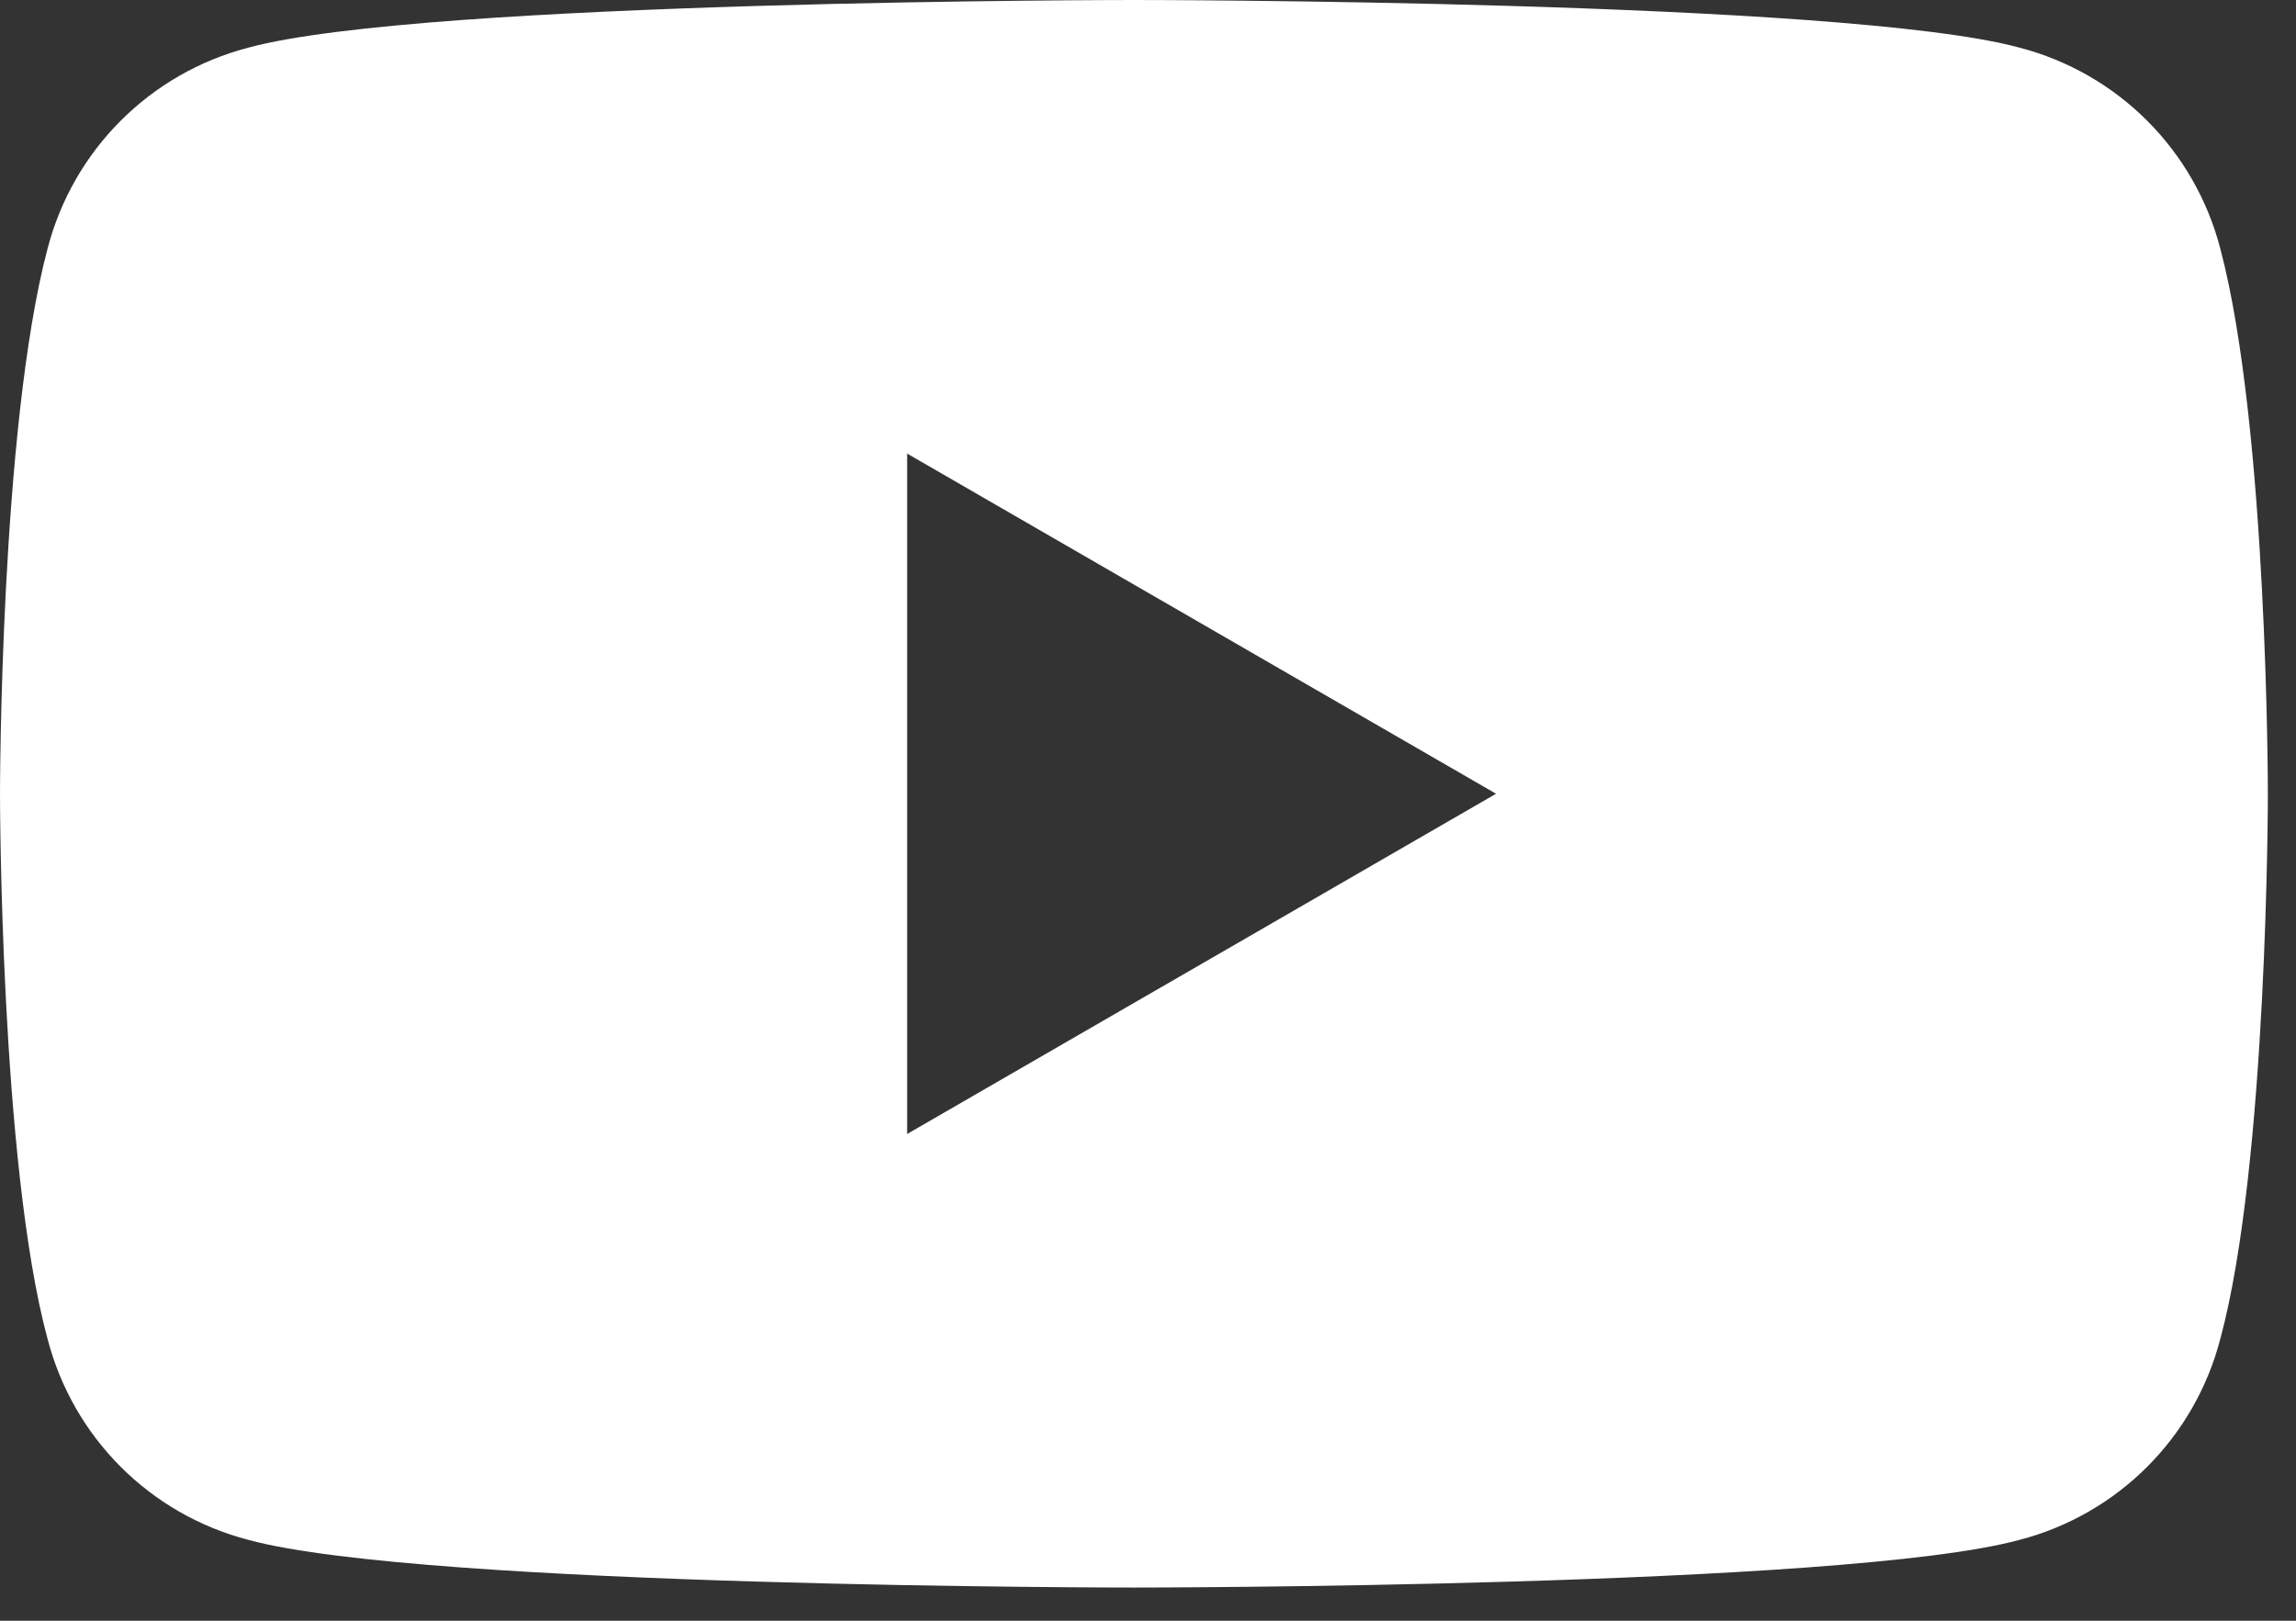 <svg width="51" height="36" viewBox="0 0 51 36" fill="none" xmlns="http://www.w3.org/2000/svg">
<rect x="0" y="0" width="51" height="36" fill="#333333" stroke="none"/>
<path d="M49.319 5.525C48.75 3.331 47.044 1.625 44.85 1.056C40.95 1.93715e-07 25.188 0 25.188 0C25.188 0 9.425 1.93715e-07 5.525 1.056C3.331 1.625 1.625 3.331 1.056 5.525C0 9.506 0 17.631 0 17.631C0 17.631 0 25.837 1.056 29.738C1.625 31.931 3.331 33.638 5.525 34.206C9.425 35.263 25.188 35.263 25.188 35.263C25.188 35.263 40.95 35.263 44.85 34.206C47.044 33.638 48.75 31.931 49.319 29.738C50.375 25.837 50.375 17.631 50.375 17.631C50.375 17.631 50.375 9.506 49.319 5.525ZM20.15 25.188V10.075L33.231 17.631L20.15 25.188Z" fill="white"/>
</svg>
